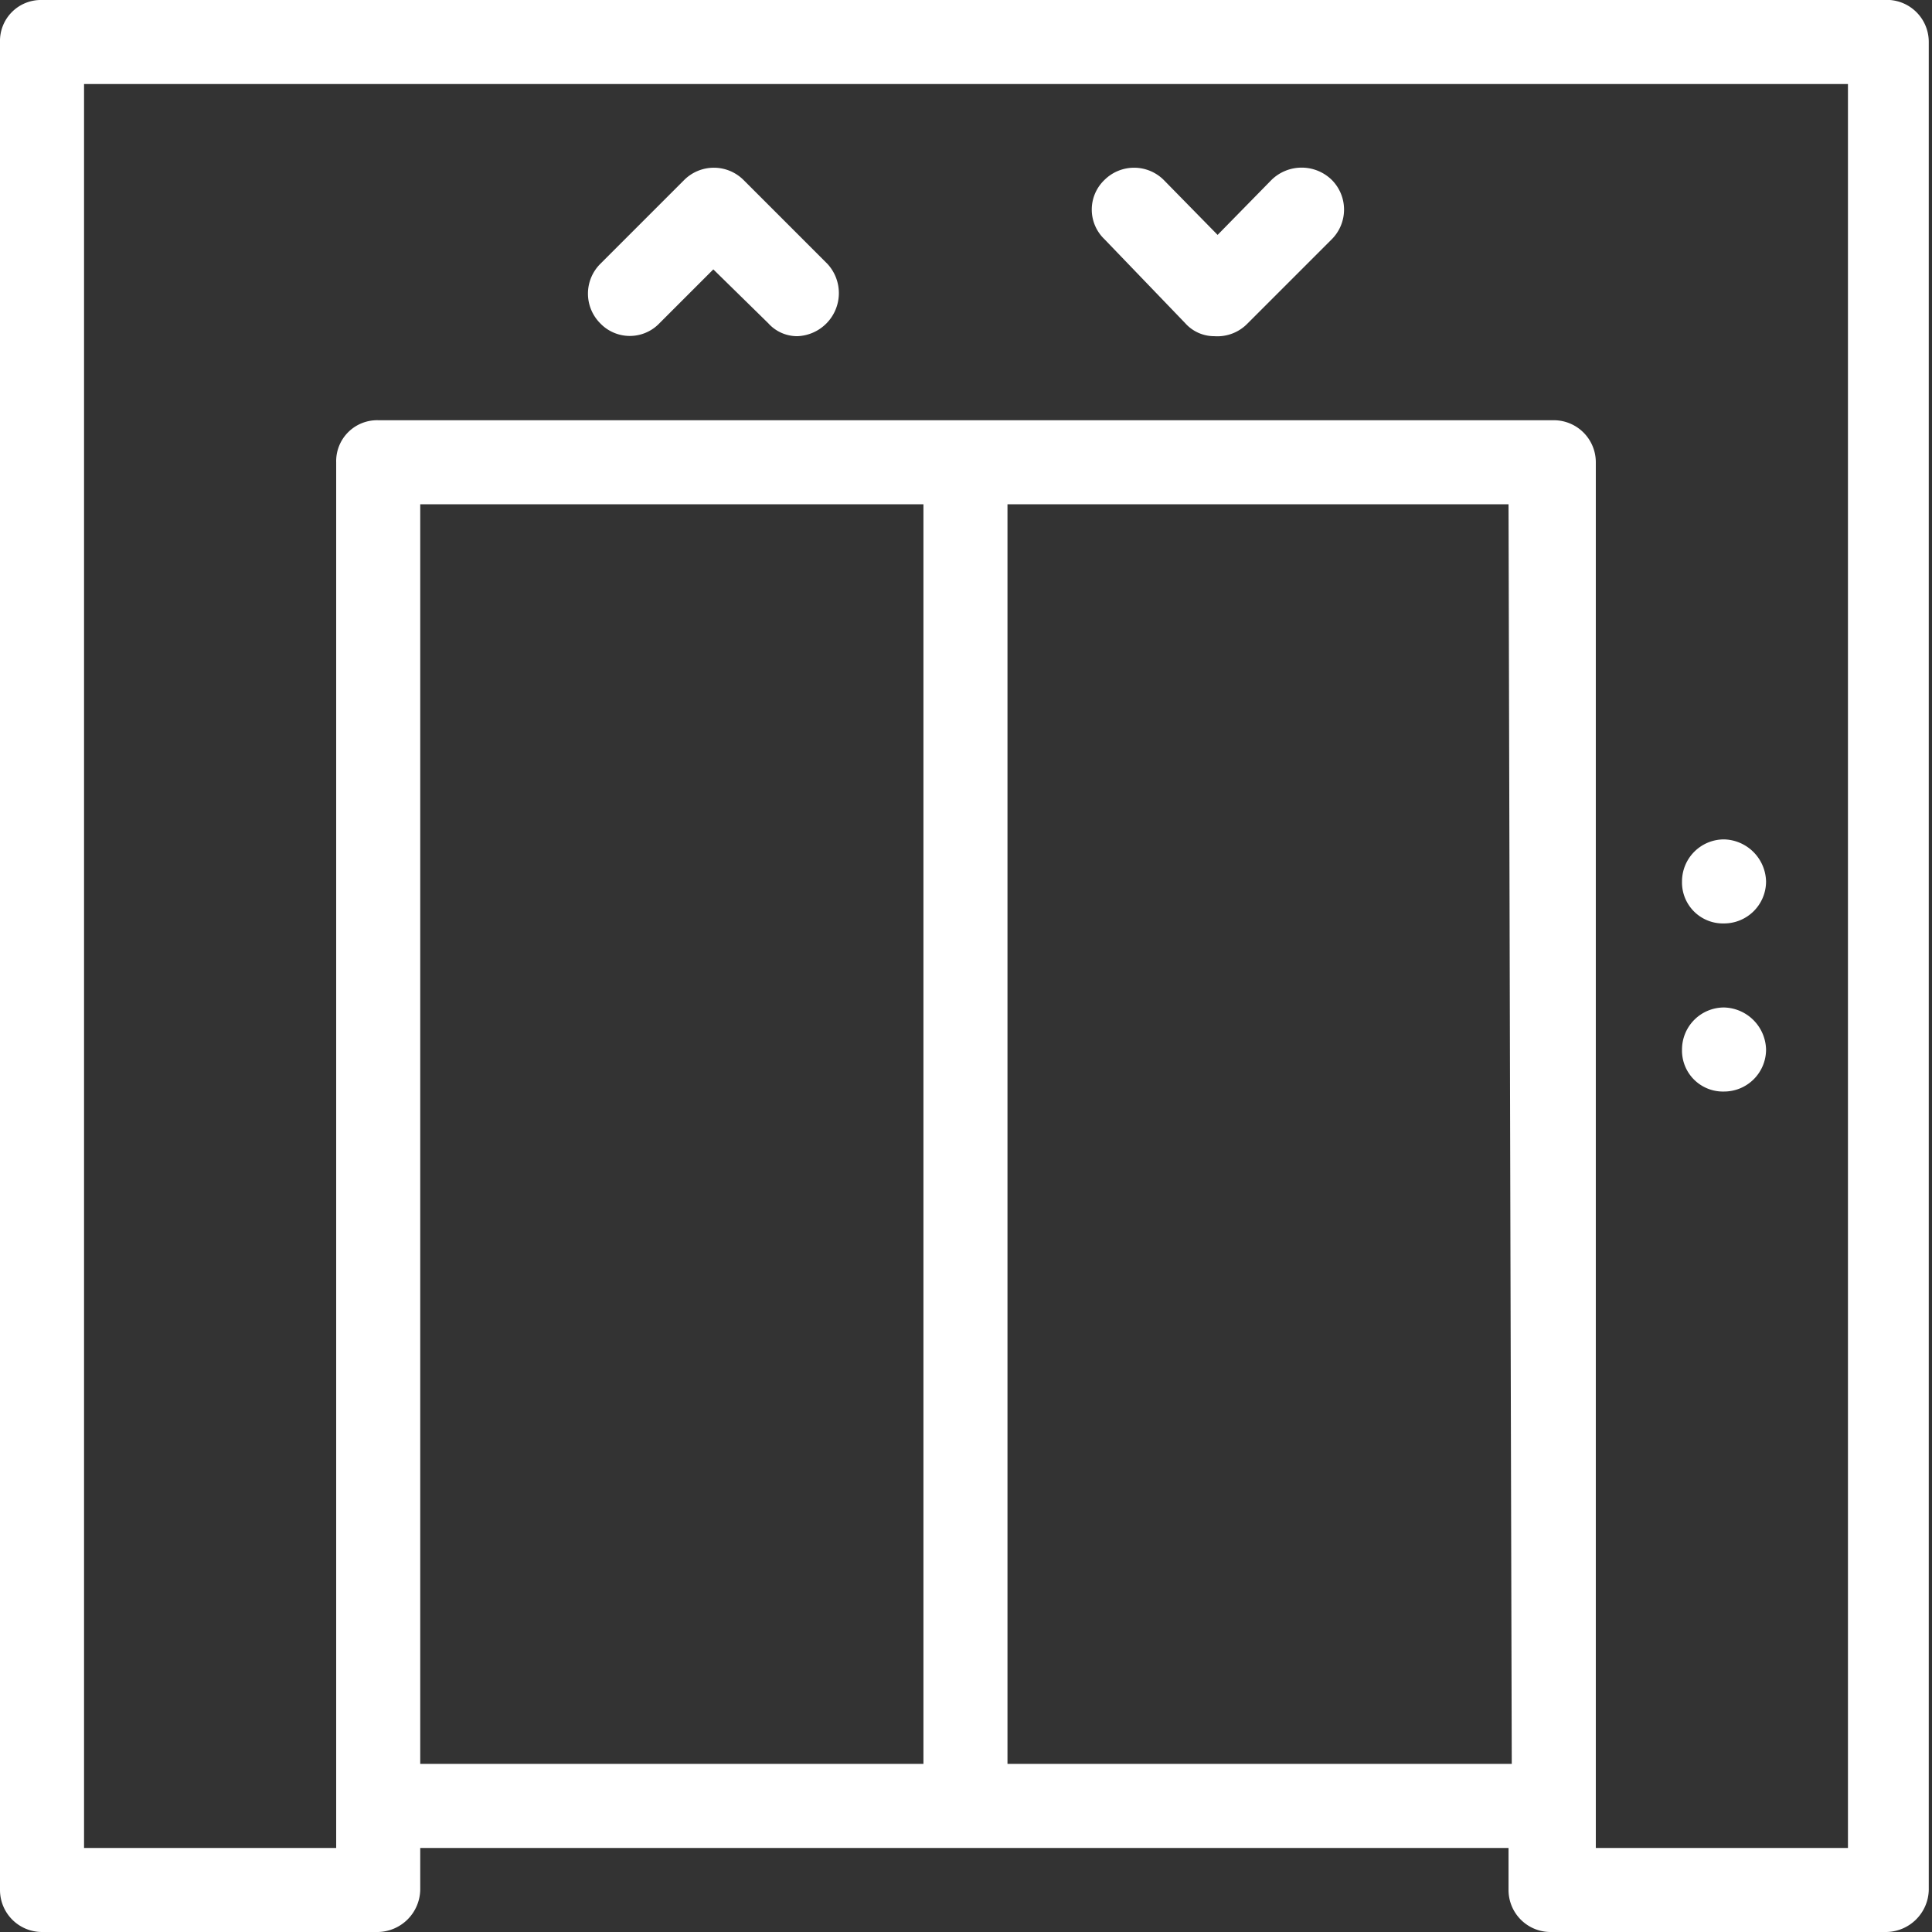 <svg xmlns="http://www.w3.org/2000/svg" xmlns:xlink="http://www.w3.org/1999/xlink" viewBox="0 0 17.93 17.93"><rect x="0" y="0" width="17.93" height="17.93" fill="#333333" stroke="none"/><defs><style>.cls-1{fill:none;}.cls-2{clip-path:url(#clip-path);}.cls-3{fill:#fff;}</style><clipPath id="clip-path" transform="translate(0 0)"><rect class="cls-1" width="17.93" height="17.93"/></clipPath></defs><g id="Calque_2" data-name="Calque 2"><g id="Calque_1-2" data-name="Calque 1"><g class="cls-2"><path class="cls-3" d="M17.15,17.15H14.81v-.39h0V4.29a.39.39,0,0,0-.39-.39H3.51a.38.38,0,0,0-.39.39V17.15H.78V.78H17.15Zm-8.58-.78H3.9V4.68H8.57Zm5.46,0H9.35V4.68H14ZM17.54,0H.39A.38.38,0,0,0,0,.39V17.54a.39.39,0,0,0,.39.39H3.51a.4.4,0,0,0,.39-.39v-.39H14v.39a.39.39,0,0,0,.39.39h3.12a.4.4,0,0,0,.39-.39V.39A.39.39,0,0,0,17.54,0" transform="translate(0 0)"/><path class="cls-3" d="M16,8.57a.39.39,0,0,0,.39-.39A.4.4,0,0,0,16,7.79a.39.39,0,0,0-.39.39.38.38,0,0,0,.39.39" transform="translate(0 0)"/><path class="cls-3" d="M16,10.13a.39.39,0,0,0,.39-.39A.4.4,0,0,0,16,9.35a.39.39,0,0,0-.39.39.38.38,0,0,0,.39.39" transform="translate(0 0)"/><path class="cls-3" d="M6.12,3l.5-.5.51.5a.36.36,0,0,0,.27.12.4.4,0,0,0,.28-.67L6.9,1.67a.39.39,0,0,0-.55,0l-.78.78a.39.39,0,0,0,0,.55.38.38,0,0,0,.55,0" transform="translate(0 0)"/><path class="cls-3" d="M11,3a.36.36,0,0,0,.27.12A.39.39,0,0,0,11.58,3l.78-.78a.39.39,0,0,0,0-.55.4.4,0,0,0-.56,0l-.5.51-.5-.51a.39.39,0,0,0-.55,0,.38.38,0,0,0,0,.55Z" transform="translate(0 0)"/></g></g></g></svg>